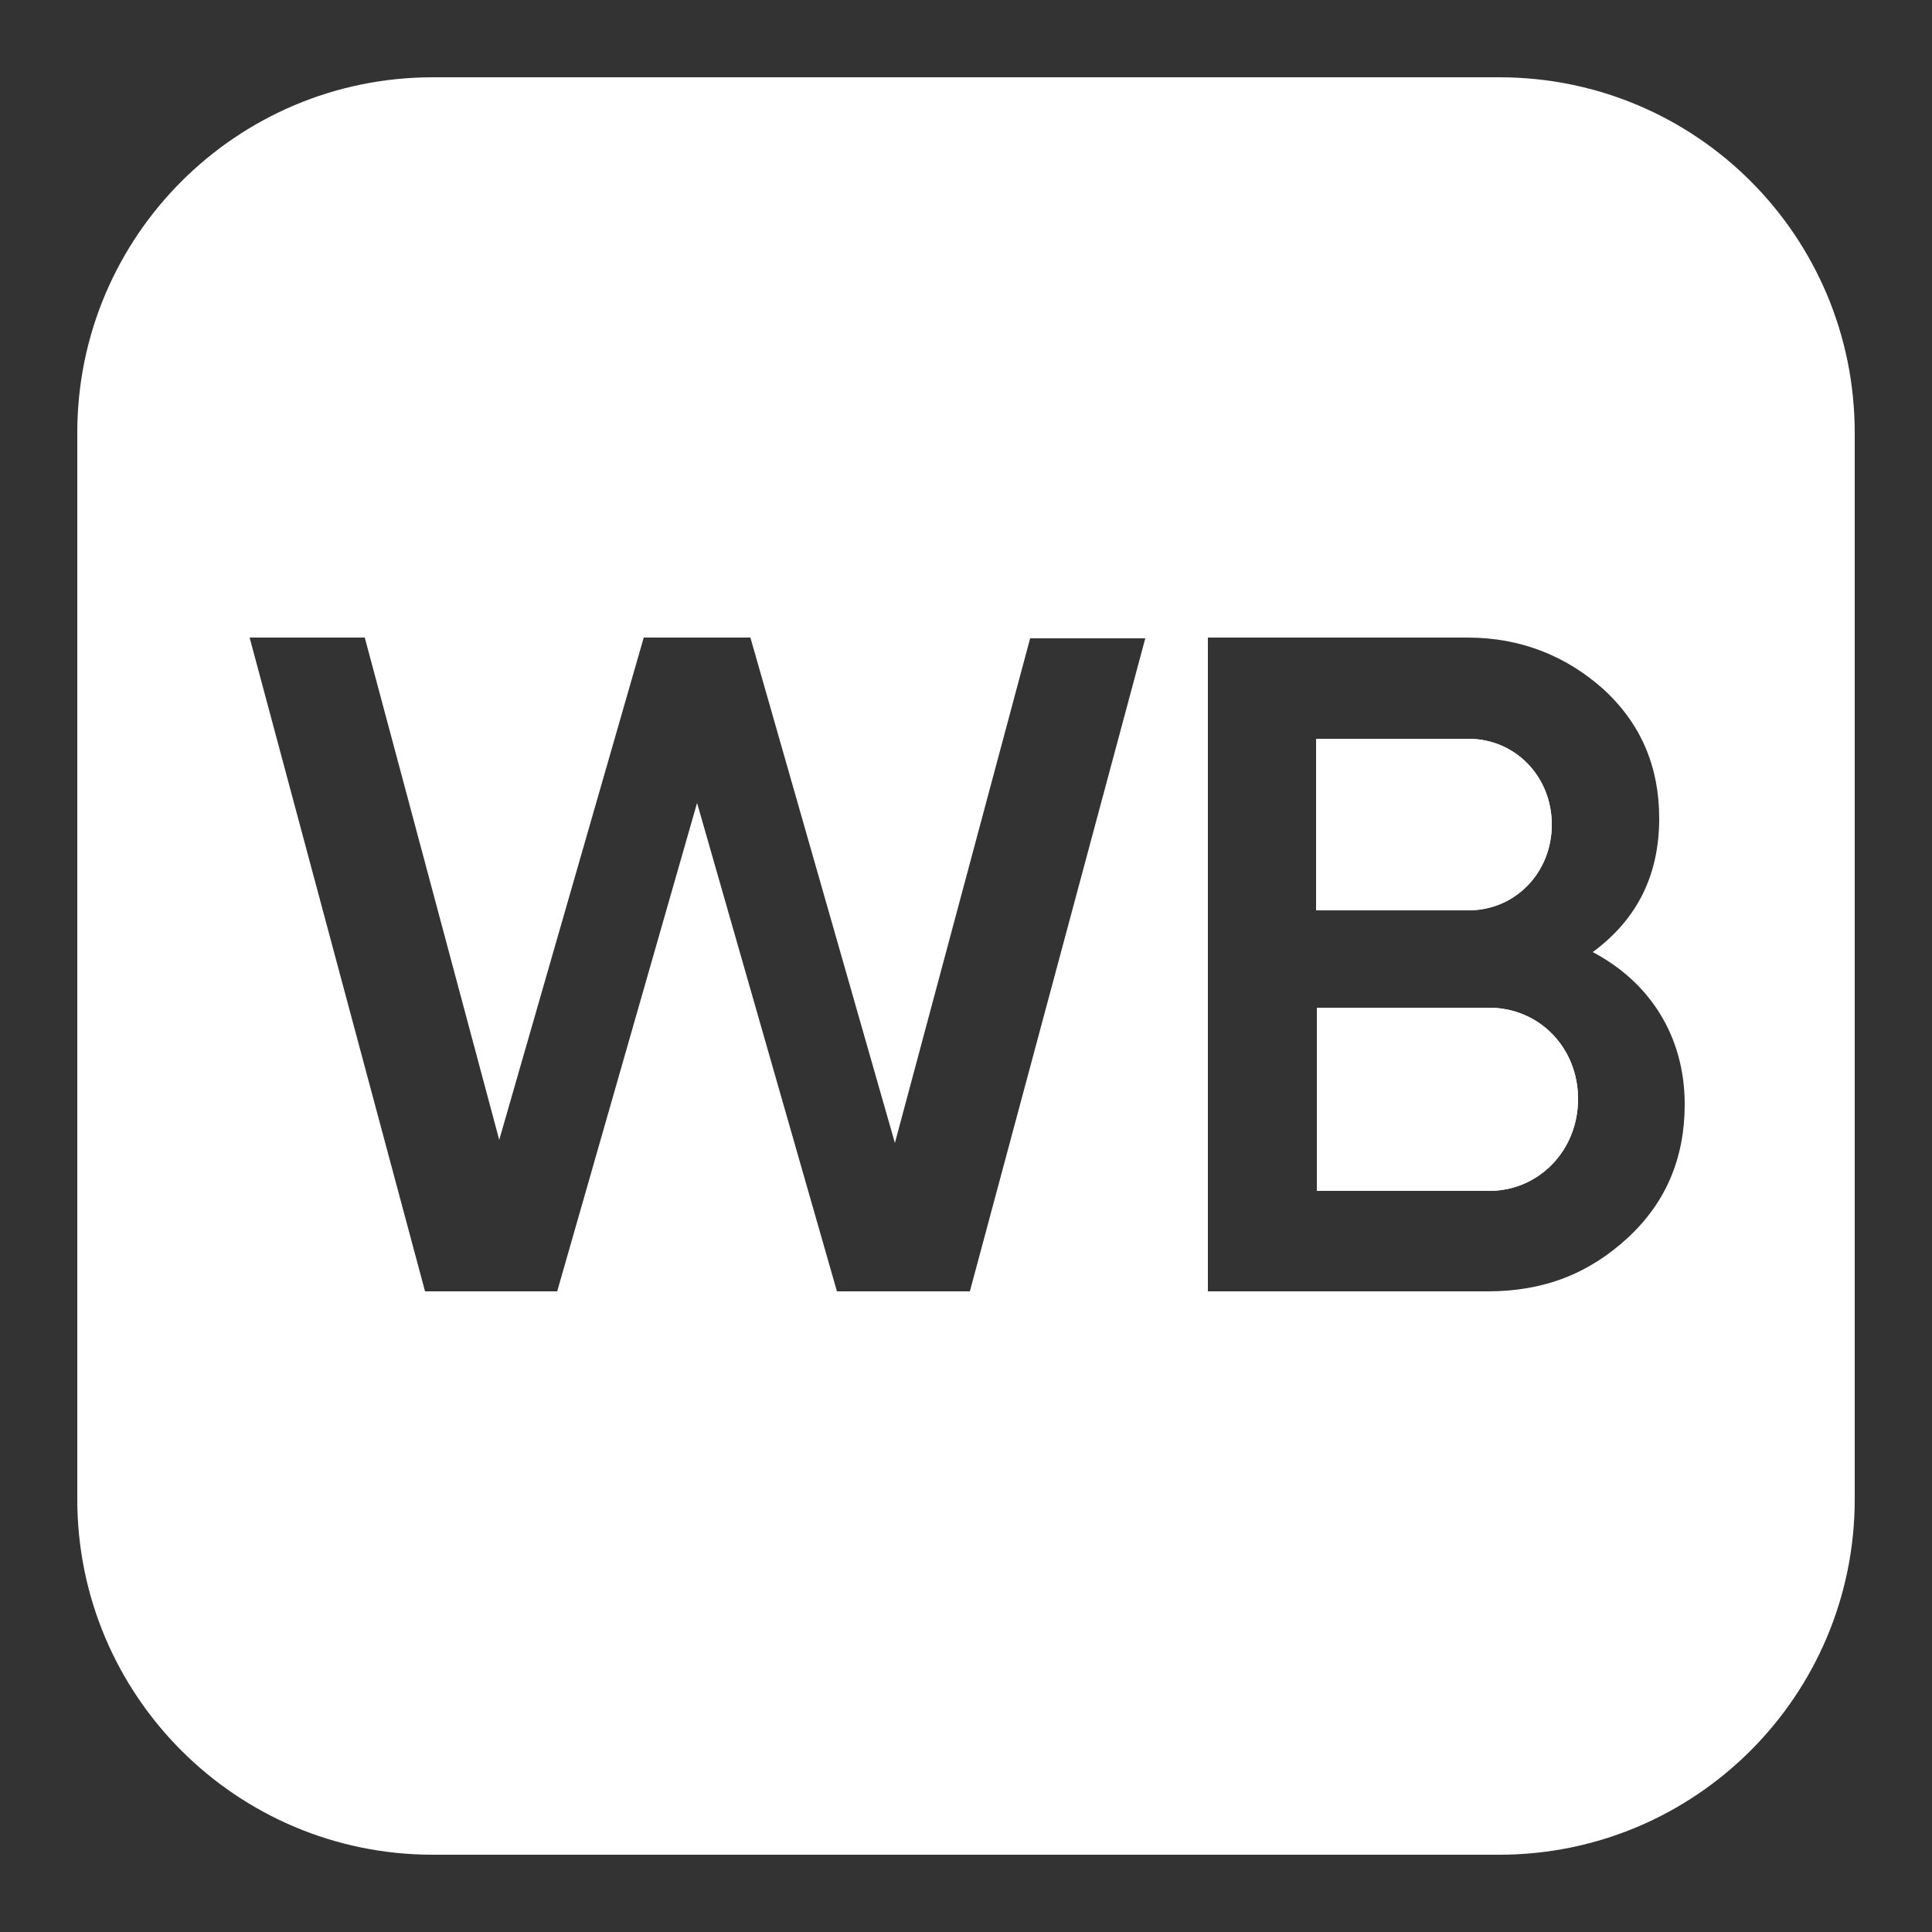 <?xml version="1.0" encoding="utf-8"?>
<!-- Generator: Adobe Illustrator 25.4.1, SVG Export Plug-In . SVG Version: 6.00 Build 0)  -->
<svg version="1.1" id="Слой_1" xmlns="http://www.w3.org/2000/svg" xmlns:xlink="http://www.w3.org/1999/xlink" x="0px" y="0px"
	 viewBox="0 0 250 250" style="enable-background:new 0 0 250 250;" xml:space="preserve">
<rect x="0" y="0" width="250" height="250" fill="#333333" stroke="none"/>
<style type="text/css">
	.st0{fill:#FFFFFF;}
	.st1{clip-path:url(#SVGID_00000090985437824645963060000014334202472020467390_);fill:#FFFFFF;}
	.st2{clip-path:url(#SVGID_00000031925793997202043270000007984369507563477936_);fill:#FFFFFF;}
</style>
<g>
	<path class="st0" d="M194,10H56c-25.4,0-46,20.6-46,46v138c0,25.4,20.6,46,46,46h138c25.4,0,46-20.6,46-46V56
		C240,30.6,219.5,10,194,10z M125.5,167.1h-17.2l-18.1-63.2l-18.1,63.2H55L32.3,82.5h14.9l17.4,65l18.7-65h13.8l18.7,65.4l17.5-65.3
		l14.9,0L125.5,167.1z M210.6,160.2c-5,4.6-10.8,6.9-18.1,6.9h-36.2V82.5h33.6c6.9,0,12.8,2.4,17.6,6.7c4.9,4.5,7.2,10.1,7.2,16.7
		c0,7.4-2.9,13.1-8.6,17.3c7.4,3.9,11.9,10.9,11.9,19.7C218,149.8,215.6,155.6,210.6,160.2z"/>
	<g>
		<g>
			<defs>
				<path id="SVGID_1_" d="M170.3,95.6h19.7c6.1,0,10.8,4.9,10.8,11.1s-4.7,11.1-10.8,11.1h-19.7V95.6z"/>
			</defs>
			<use xlink:href="#SVGID_1_"  style="overflow:visible;fill:#FFFFFF;"/>
			<clipPath id="SVGID_00000072992499641402743450000009417844110479517062_">
				<use xlink:href="#SVGID_1_"  style="overflow:visible;"/>
			</clipPath>
			<path style="clip-path:url(#SVGID_00000072992499641402743450000009417844110479517062_);fill:#FFFFFF;" d="M194,10H56
				c-25.4,0-46,20.6-46,46v138c0,25.4,20.6,46,46,46h138c25.4,0,46-20.6,46-46V56C240,30.6,219.5,10,194,10z M125.5,167.1h-17.2
				l-18.1-63.2l-18.1,63.2H55L32.3,82.5h14.9l17.4,65l18.7-65h13.8l18.7,65.4l17.5-65.3l14.9,0L125.5,167.1z"/>
		</g>
	</g>
	<g>
		<g>
			<defs>
				<path id="SVGID_00000122711668933830598330000017642460576885288860_" d="M192.7,154.1h-22.3v-23.7h22.3
					c6.5,0,11.5,5.2,11.5,11.8C204.2,148.9,199.1,154.1,192.7,154.1z"/>
			</defs>
			<use xlink:href="#SVGID_00000122711668933830598330000017642460576885288860_"  style="overflow:visible;fill:#FFFFFF;"/>
			<clipPath id="SVGID_00000016063246516574204880000016205811093386310793_">
				<use xlink:href="#SVGID_00000122711668933830598330000017642460576885288860_"  style="overflow:visible;"/>
			</clipPath>
			<path style="clip-path:url(#SVGID_00000016063246516574204880000016205811093386310793_);fill:#FFFFFF;" d="M194,10H56
				c-25.4,0-46,20.6-46,46v138c0,25.4,20.6,46,46,46h138c25.4,0,46-20.6,46-46V56C240,30.6,219.5,10,194,10z M125.5,167.1h-17.2
				l-18.1-63.2l-18.1,63.2H55L32.3,82.5h14.9l17.4,65l18.7-65h13.8l18.7,65.4l17.5-65.3l14.9,0L125.5,167.1z"/>
		</g>
	</g>
</g>
</svg>
